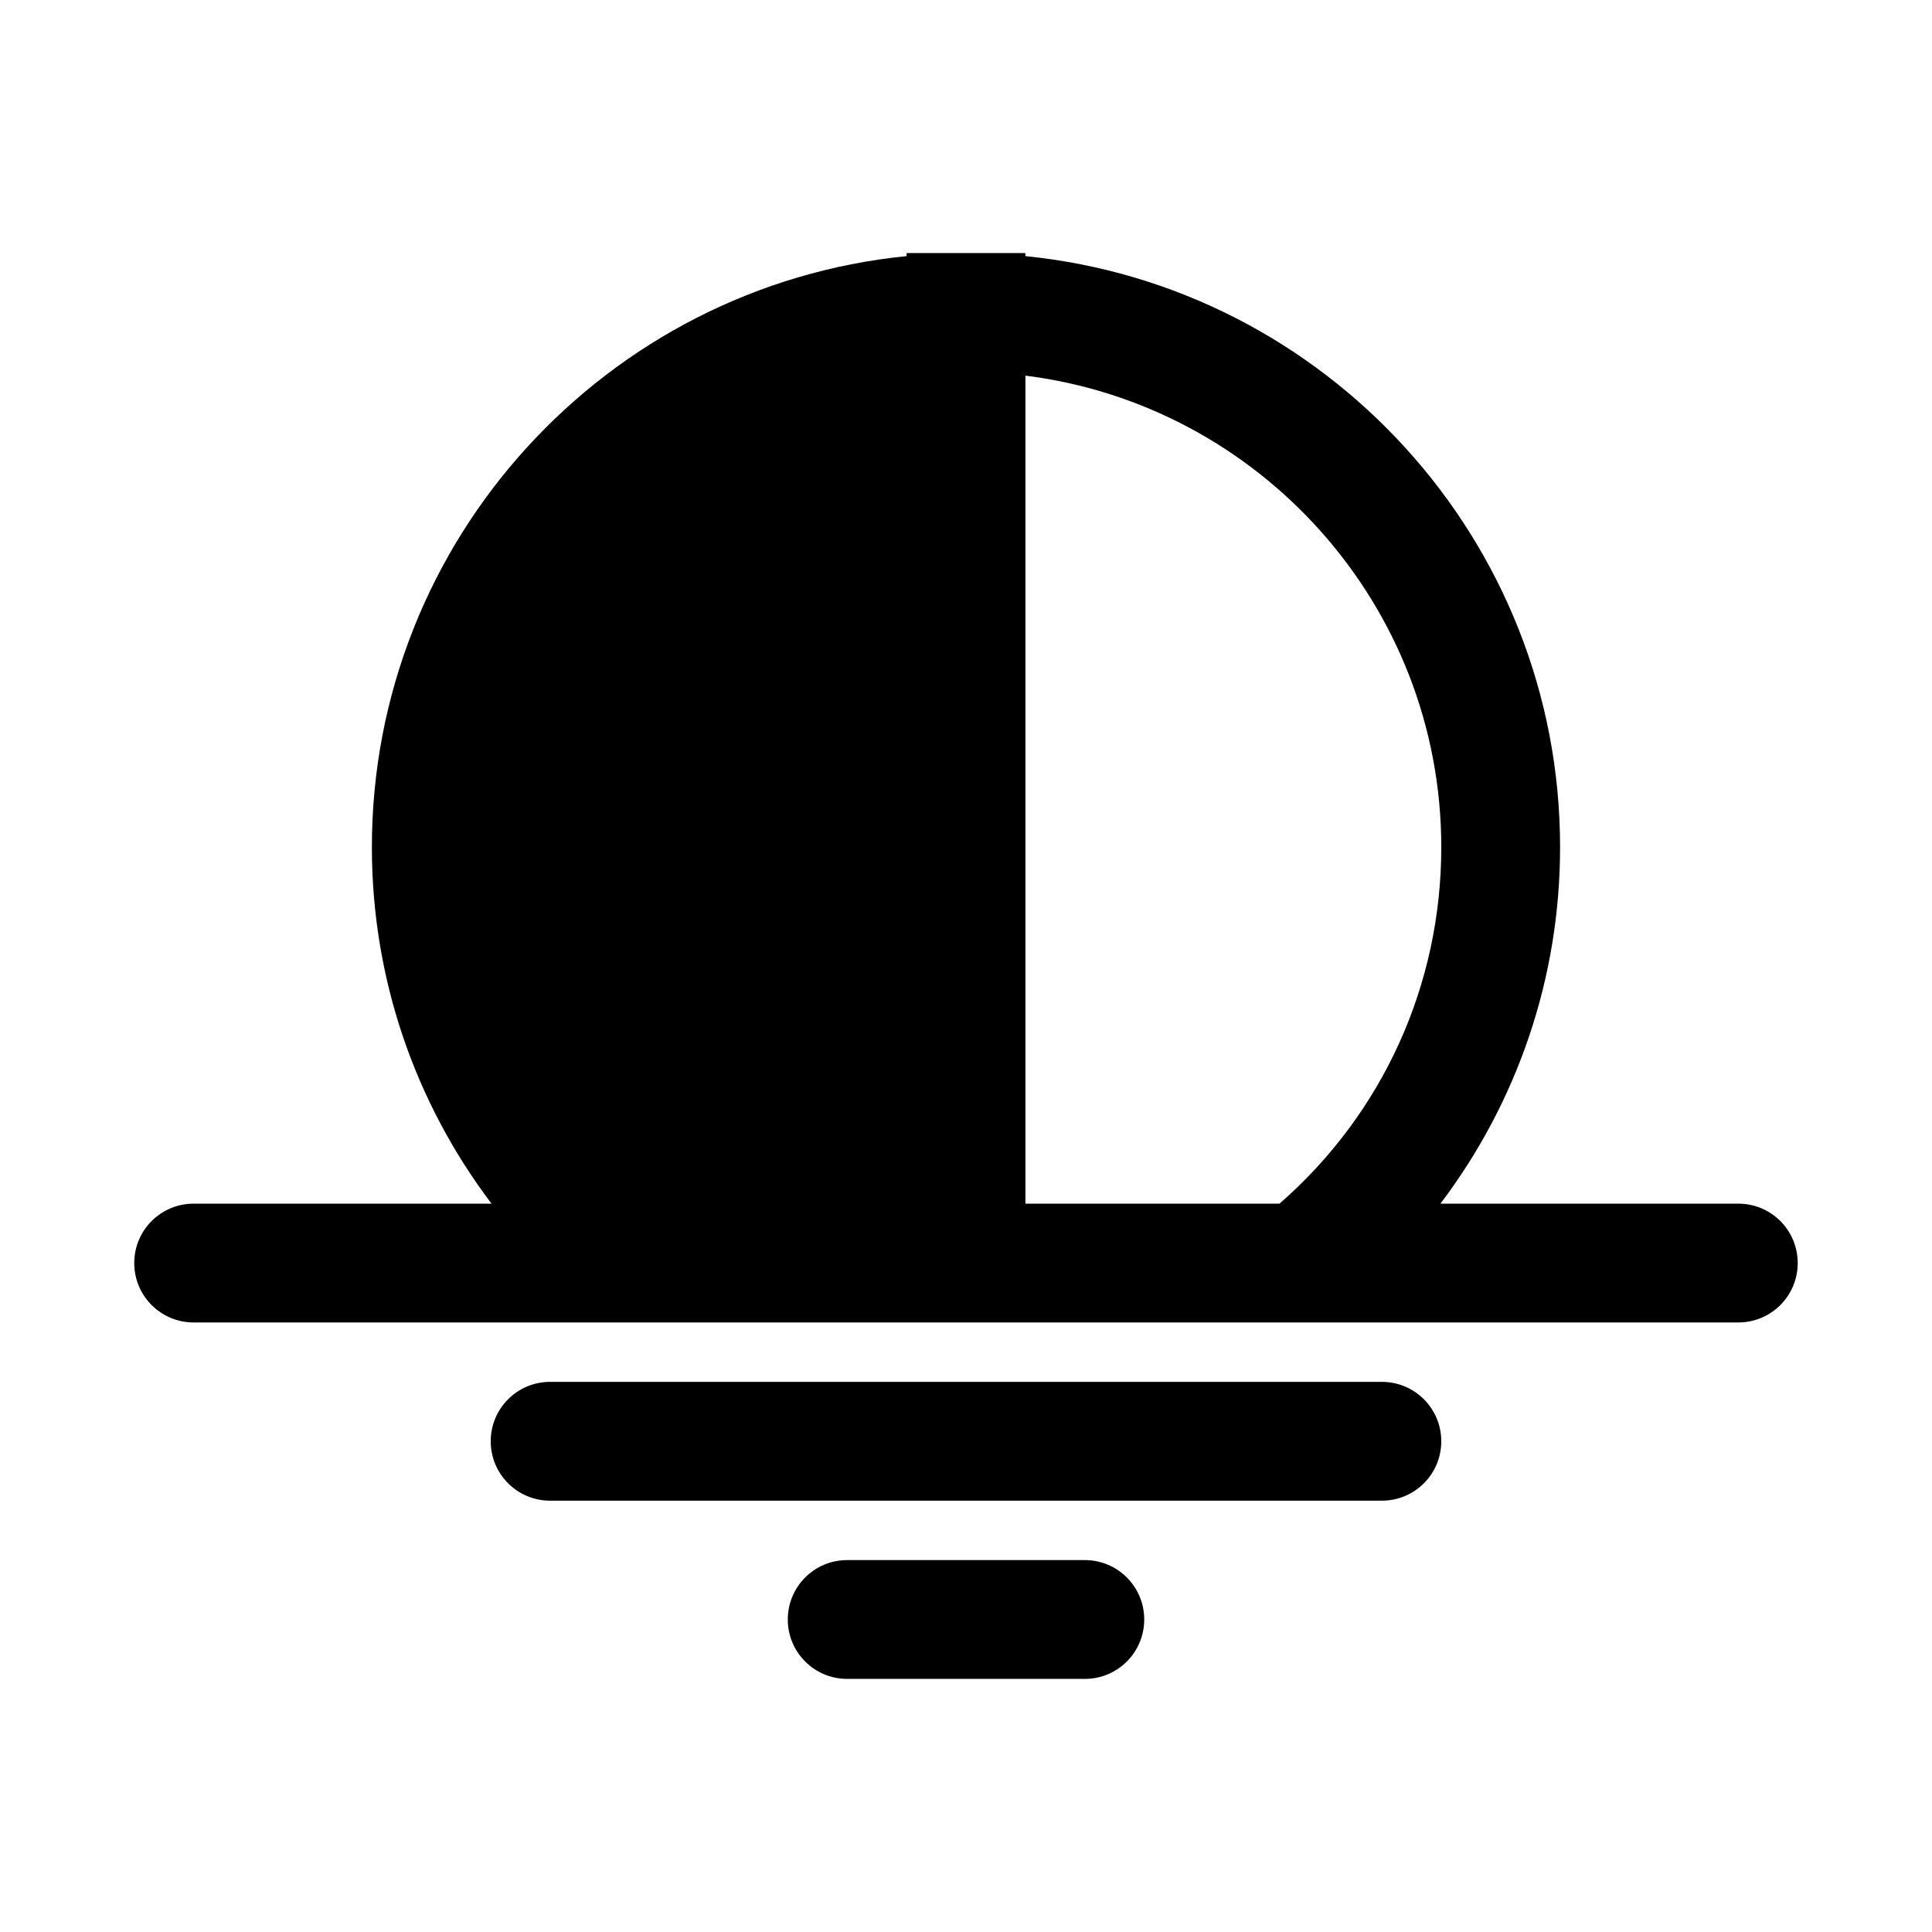 <?xml version="1.0" encoding="UTF-8"?>
<!-- The Best Svg Icon site in the world: iconSvg.co, Visit us! https://iconsvg.co -->
<svg fill="#000000" width="800px" height="800px" version="1.1" viewBox="144 144 512 512" xmlns="http://www.w3.org/2000/svg">
 <g>
  <path d="m604.67 462.98h-78.941c20.355-26.895 31.707-59.766 31.707-94.465 0-81.492-62.254-148.7-141.7-156.64v-0.805h-31.484v0.805c-79.449 7.934-141.7 75.145-141.7 156.64 0 34.699 11.352 67.574 31.707 94.465h-78.941c-8.707 0-15.742 7.039-15.742 15.742 0 8.707 7.039 15.742 15.742 15.742h409.35c8.707 0 15.742-7.039 15.742-15.742 0-8.707-7.035-15.742-15.742-15.742zm-121.59 0h-67.336v-219.43c62.031 7.762 110.21 60.852 110.21 124.98 0 36.523-15.555 70.641-42.871 94.449z"/>
  <path d="m510.21 510.21h-220.42c-8.707 0-15.742 7.039-15.742 15.742 0 8.707 7.039 15.742 15.742 15.742h220.42c8.707 0 15.742-7.039 15.742-15.742s-7.035-15.742-15.742-15.742z"/>
  <path d="m431.49 557.44h-62.977c-8.707 0-15.742 7.039-15.742 15.742 0 8.707 7.039 15.742 15.742 15.742h62.977c8.707 0 15.742-7.039 15.742-15.742 0-8.703-7.039-15.742-15.742-15.742z"/>
 </g>
</svg>
